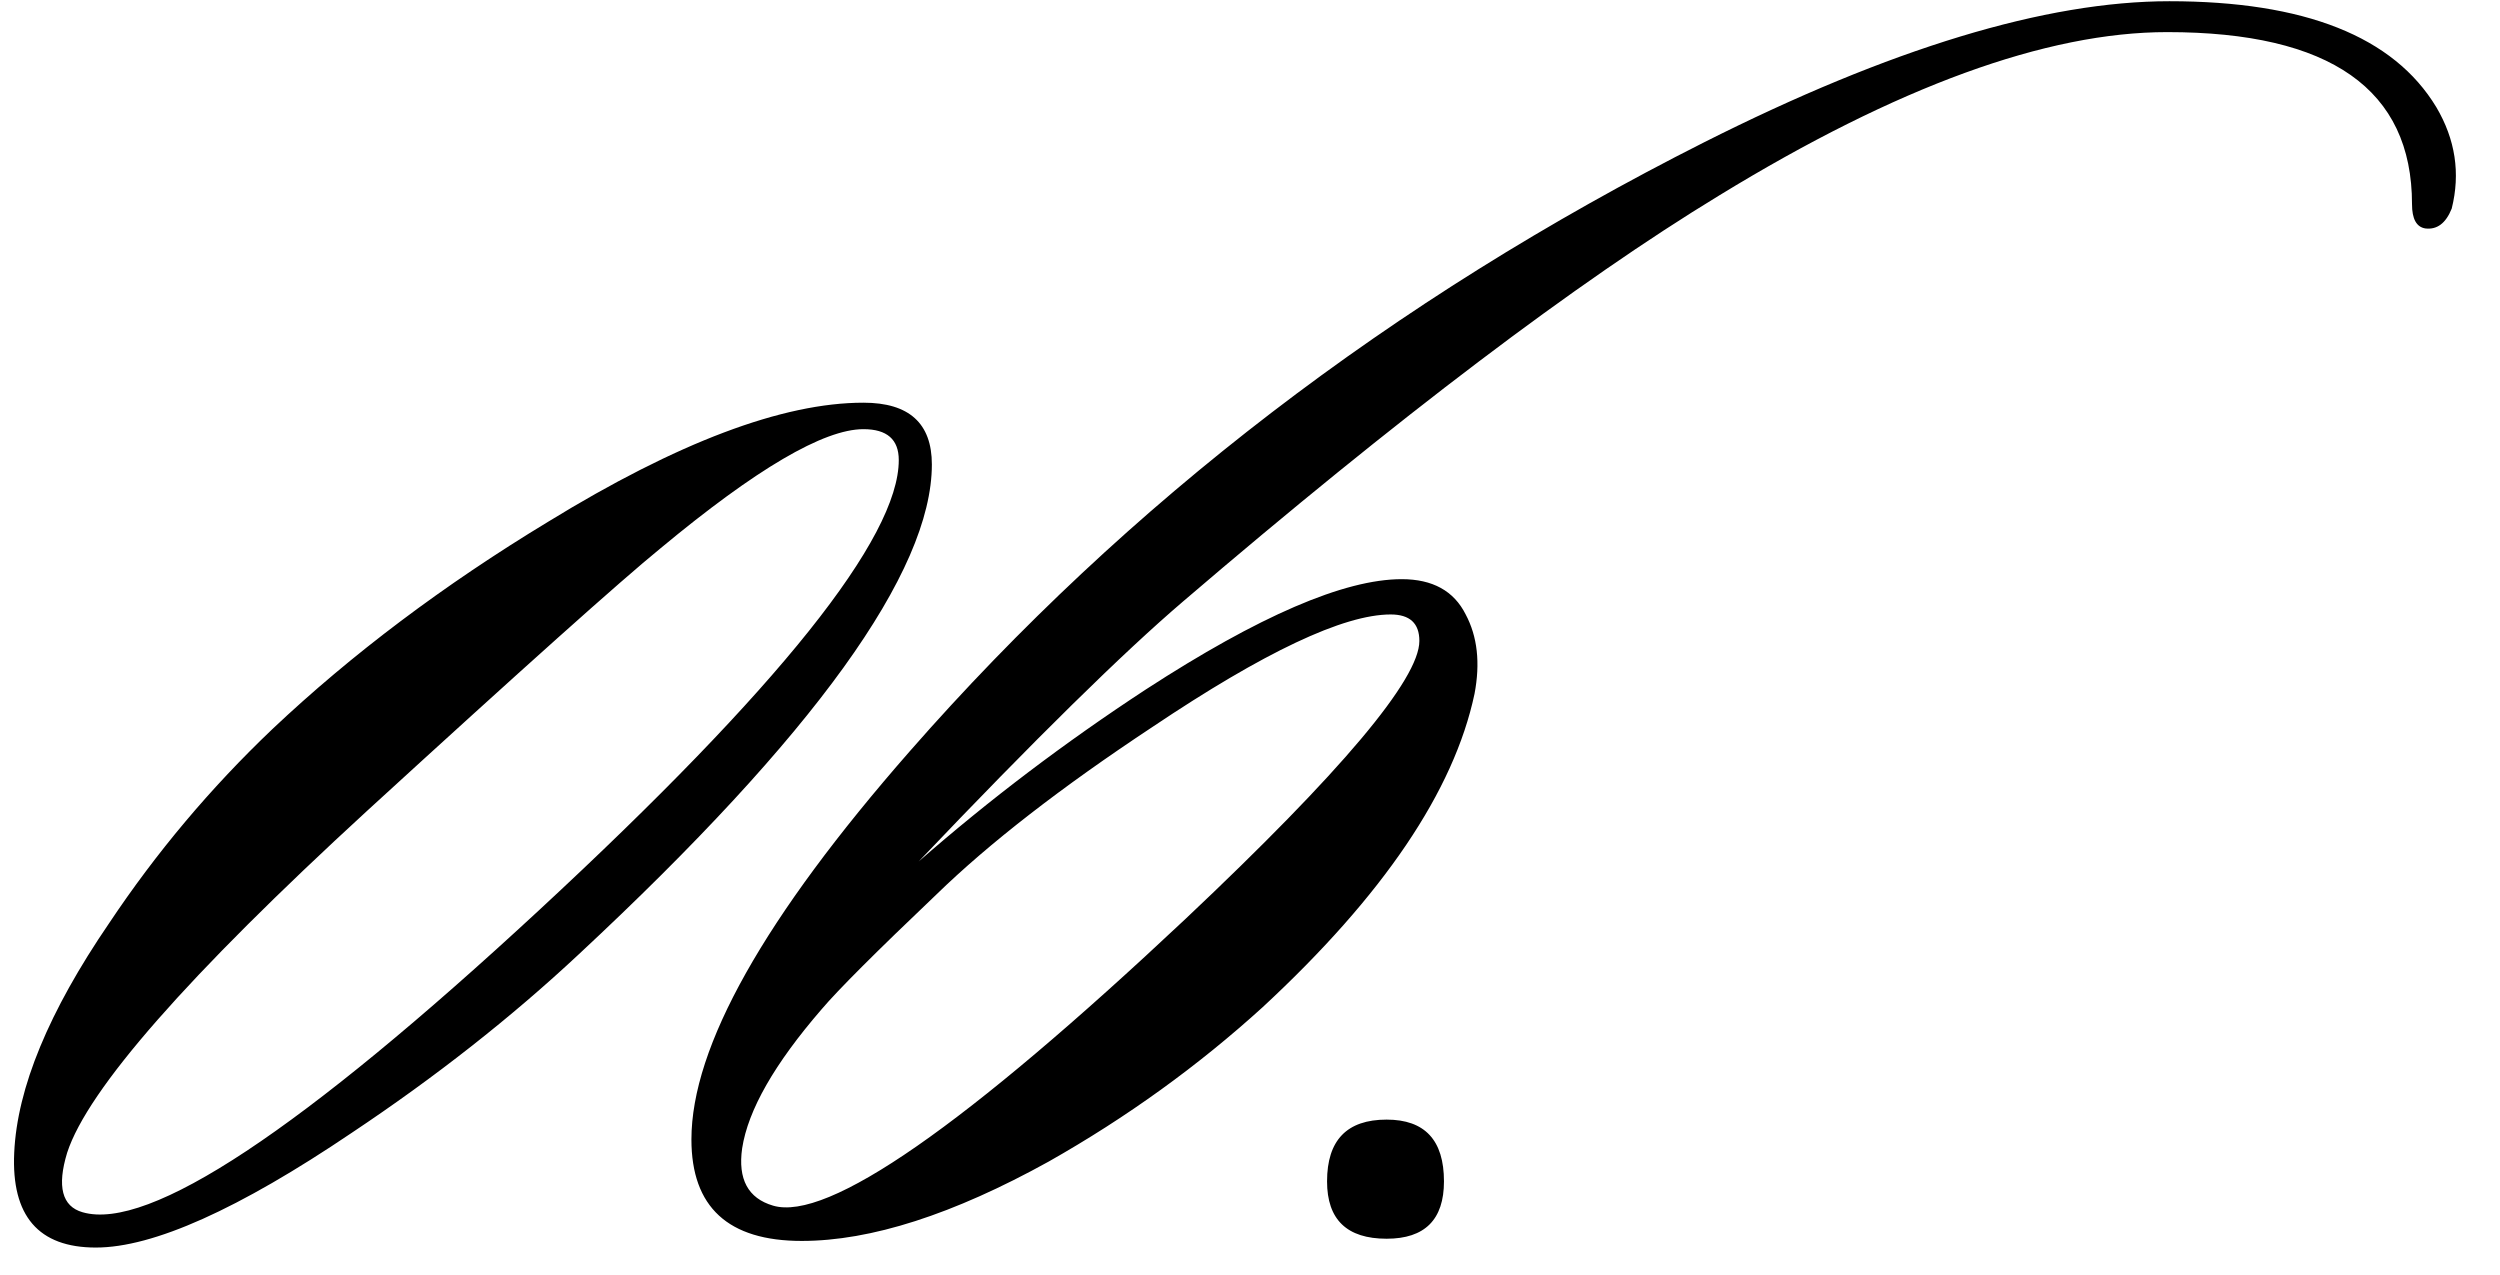 <?xml version="1.0" encoding="UTF-8"?> <svg xmlns="http://www.w3.org/2000/svg" width="51" height="26" viewBox="0 0 51 26" fill="none"><path d="M19.01 9.475C19.01 11.665 16.61 14.995 11.81 19.465C10.43 20.755 8.885 21.97 7.175 23.11C4.865 24.67 3.125 25.45 1.955 25.45C0.785 25.45 0.23 24.805 0.29 23.515C0.35 22.195 0.995 20.635 2.225 18.835C3.185 17.395 4.295 16.075 5.555 14.875C7.175 13.345 9.05 11.935 11.18 10.645C13.82 9.025 15.965 8.215 17.615 8.215C18.545 8.215 19.01 8.635 19.01 9.475ZM17.615 8.755C16.805 8.755 15.425 9.565 13.475 11.185C12.665 11.845 10.67 13.63 7.49 16.54C3.83 19.9 1.79 22.225 1.37 23.515C1.16 24.205 1.265 24.61 1.685 24.73C3.035 25.12 6.14 23.065 11 18.565C15.89 14.035 18.335 10.975 18.335 9.385C18.335 8.965 18.095 8.755 17.615 8.755ZM50.015 4.255C49.895 4.555 49.715 4.69 49.475 4.66C49.295 4.63 49.205 4.465 49.205 4.165C49.205 1.825 47.54 0.655 44.21 0.655C41.75 0.655 38.705 1.765 35.075 3.985C32.165 5.755 28.52 8.515 24.14 12.265C22.91 13.315 21.11 15.085 18.74 17.575C20.18 16.315 21.725 15.145 23.375 14.065C25.685 12.565 27.425 11.815 28.595 11.815C29.225 11.815 29.66 12.055 29.9 12.535C30.14 12.985 30.2 13.525 30.08 14.155C29.66 16.135 28.22 18.265 25.76 20.545C24.44 21.745 22.985 22.795 21.395 23.695C19.445 24.775 17.765 25.315 16.355 25.315C14.855 25.315 14.105 24.625 14.105 23.245C14.105 21.355 15.59 18.715 18.56 15.325C23 10.255 28.4 6.115 34.76 2.905C38.57 0.985 41.735 0.025 44.255 0.025C47.015 0.025 48.83 0.745 49.7 2.185C50.09 2.845 50.195 3.535 50.015 4.255ZM28.37 12.535C27.41 12.535 25.79 13.3 23.51 14.83C21.65 16.06 20.18 17.2 19.1 18.25C17.87 19.42 17.09 20.2 16.76 20.59C15.8 21.7 15.26 22.645 15.14 23.425C15.05 24.055 15.26 24.445 15.77 24.595C16.88 24.925 19.685 22.975 24.185 18.745C27.365 15.745 28.955 13.855 28.955 13.075C28.955 12.715 28.76 12.535 28.37 12.535ZM29.457 24.1C29.457 24.88 29.067 25.27 28.287 25.27C27.477 25.27 27.072 24.88 27.072 24.1C27.072 23.26 27.477 22.84 28.287 22.84C29.067 22.84 29.457 23.26 29.457 24.1Z" fill="black"></path></svg> 